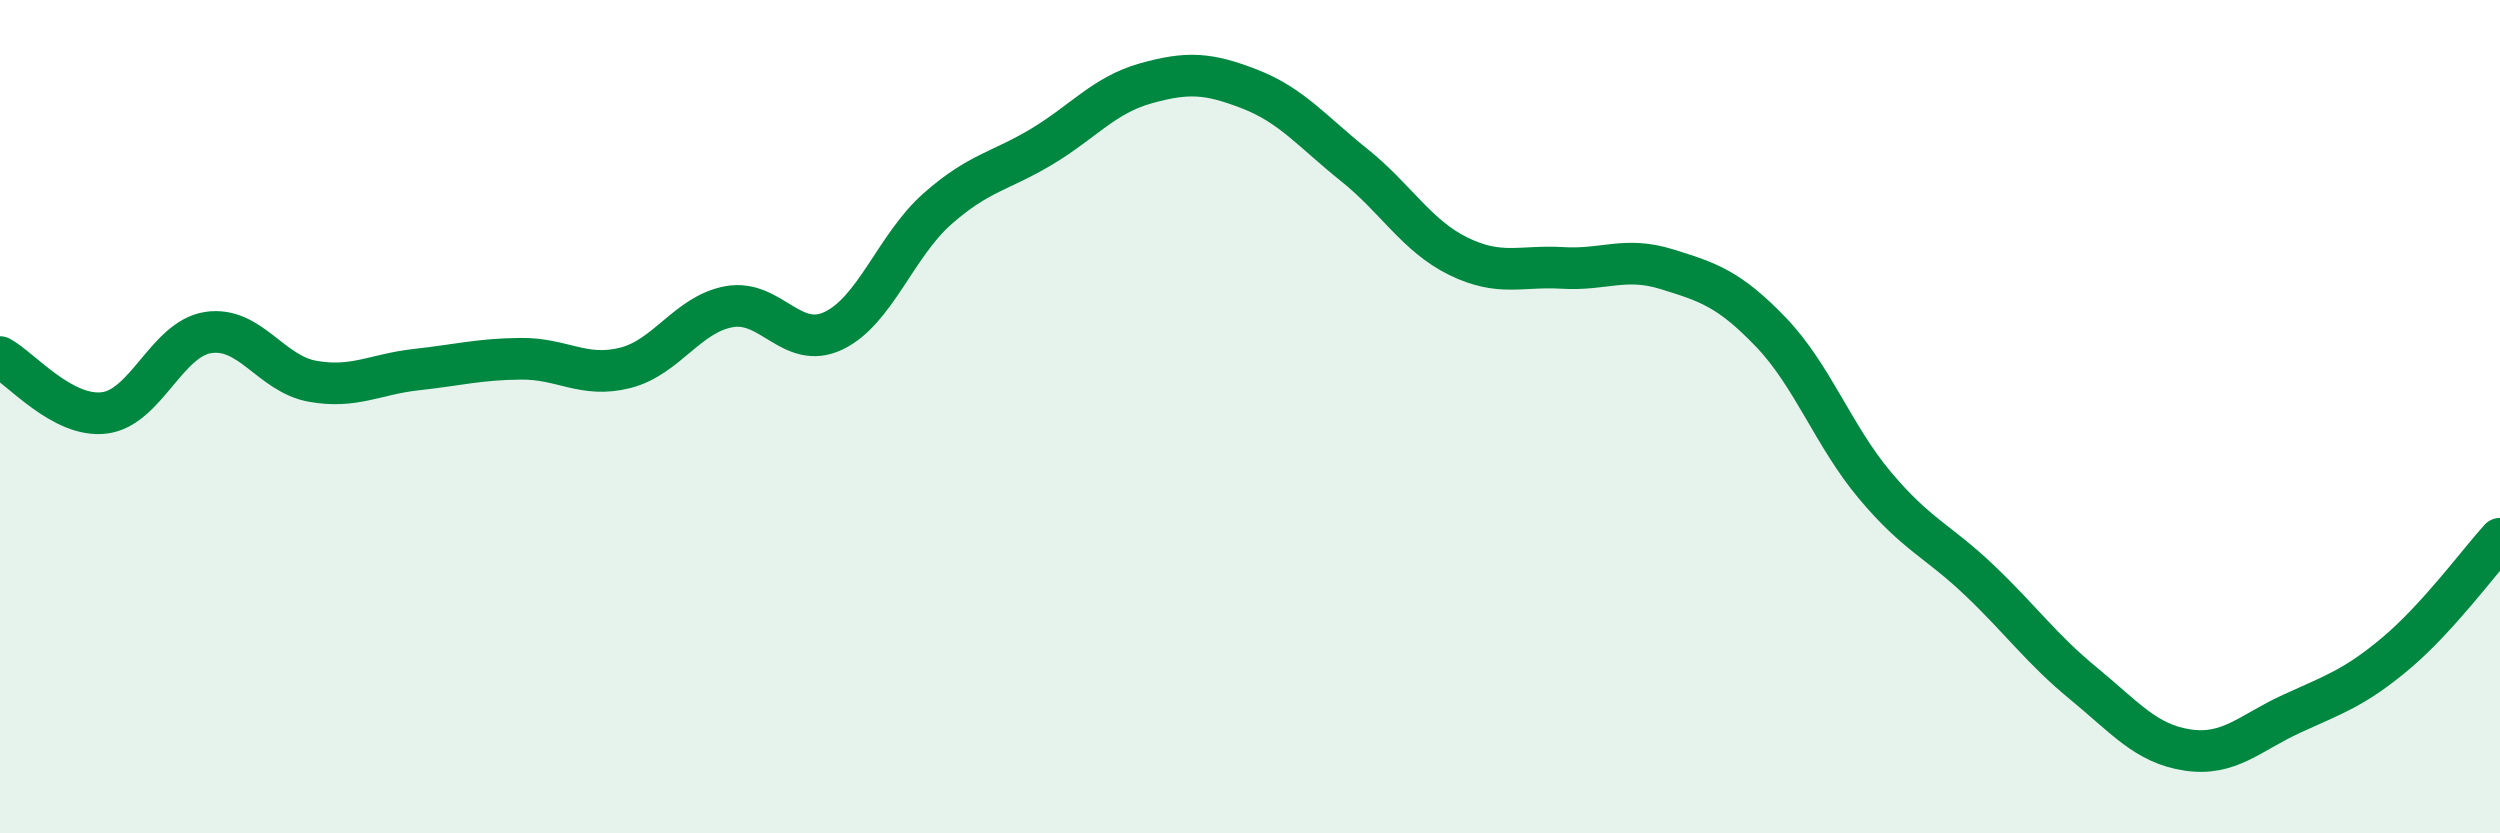 
    <svg width="60" height="20" viewBox="0 0 60 20" xmlns="http://www.w3.org/2000/svg">
      <path
        d="M 0,8.57 C 0.5,8.84 1.5,10.03 2.5,9.91 C 3.5,9.79 4,8.13 5,7.98 C 6,7.83 6.5,8.97 7.5,9.15 C 8.5,9.33 9,8.98 10,8.87 C 11,8.76 11.5,8.62 12.5,8.61 C 13.5,8.6 14,9.08 15,8.83 C 16,8.58 16.5,7.54 17.5,7.36 C 18.5,7.18 19,8.41 20,7.94 C 21,7.47 21.5,5.89 22.5,5.01 C 23.5,4.13 24,4.12 25,3.52 C 26,2.92 26.5,2.28 27.5,2 C 28.5,1.72 29,1.75 30,2.14 C 31,2.53 31.5,3.16 32.5,3.96 C 33.5,4.76 34,5.66 35,6.15 C 36,6.64 36.5,6.37 37.5,6.43 C 38.5,6.49 39,6.15 40,6.46 C 41,6.77 41.5,6.93 42.5,7.97 C 43.5,9.01 44,10.46 45,11.65 C 46,12.84 46.5,12.97 47.5,13.92 C 48.5,14.87 49,15.58 50,16.4 C 51,17.22 51.5,17.85 52.5,18 C 53.5,18.15 54,17.59 55,17.13 C 56,16.67 56.5,16.52 57.5,15.68 C 58.5,14.84 59.5,13.48 60,12.93L60 20L0 20Z"
        fill="#008740"
        opacity="0.1"
        stroke-linecap="round"
        stroke-linejoin="round"
      />
      <path
        d="M 0,8.57 C 0.5,8.84 1.5,10.03 2.5,9.91 C 3.5,9.79 4,8.13 5,7.98 C 6,7.83 6.5,8.97 7.5,9.15 C 8.5,9.33 9,8.98 10,8.87 C 11,8.76 11.5,8.62 12.5,8.61 C 13.5,8.6 14,9.08 15,8.83 C 16,8.58 16.5,7.54 17.5,7.36 C 18.5,7.18 19,8.41 20,7.94 C 21,7.47 21.5,5.89 22.5,5.01 C 23.5,4.13 24,4.12 25,3.52 C 26,2.92 26.5,2.28 27.5,2 C 28.5,1.72 29,1.75 30,2.14 C 31,2.53 31.5,3.16 32.5,3.96 C 33.5,4.76 34,5.66 35,6.15 C 36,6.64 36.5,6.37 37.5,6.43 C 38.5,6.49 39,6.15 40,6.46 C 41,6.77 41.5,6.93 42.5,7.97 C 43.5,9.01 44,10.46 45,11.65 C 46,12.84 46.5,12.97 47.5,13.92 C 48.5,14.87 49,15.58 50,16.4 C 51,17.22 51.5,17.85 52.5,18 C 53.5,18.15 54,17.59 55,17.13 C 56,16.67 56.5,16.52 57.5,15.68 C 58.5,14.84 59.5,13.48 60,12.93"
        stroke="#008740"
        stroke-width="1"
        fill="none"
        stroke-linecap="round"
        stroke-linejoin="round"
      />
    </svg>
  